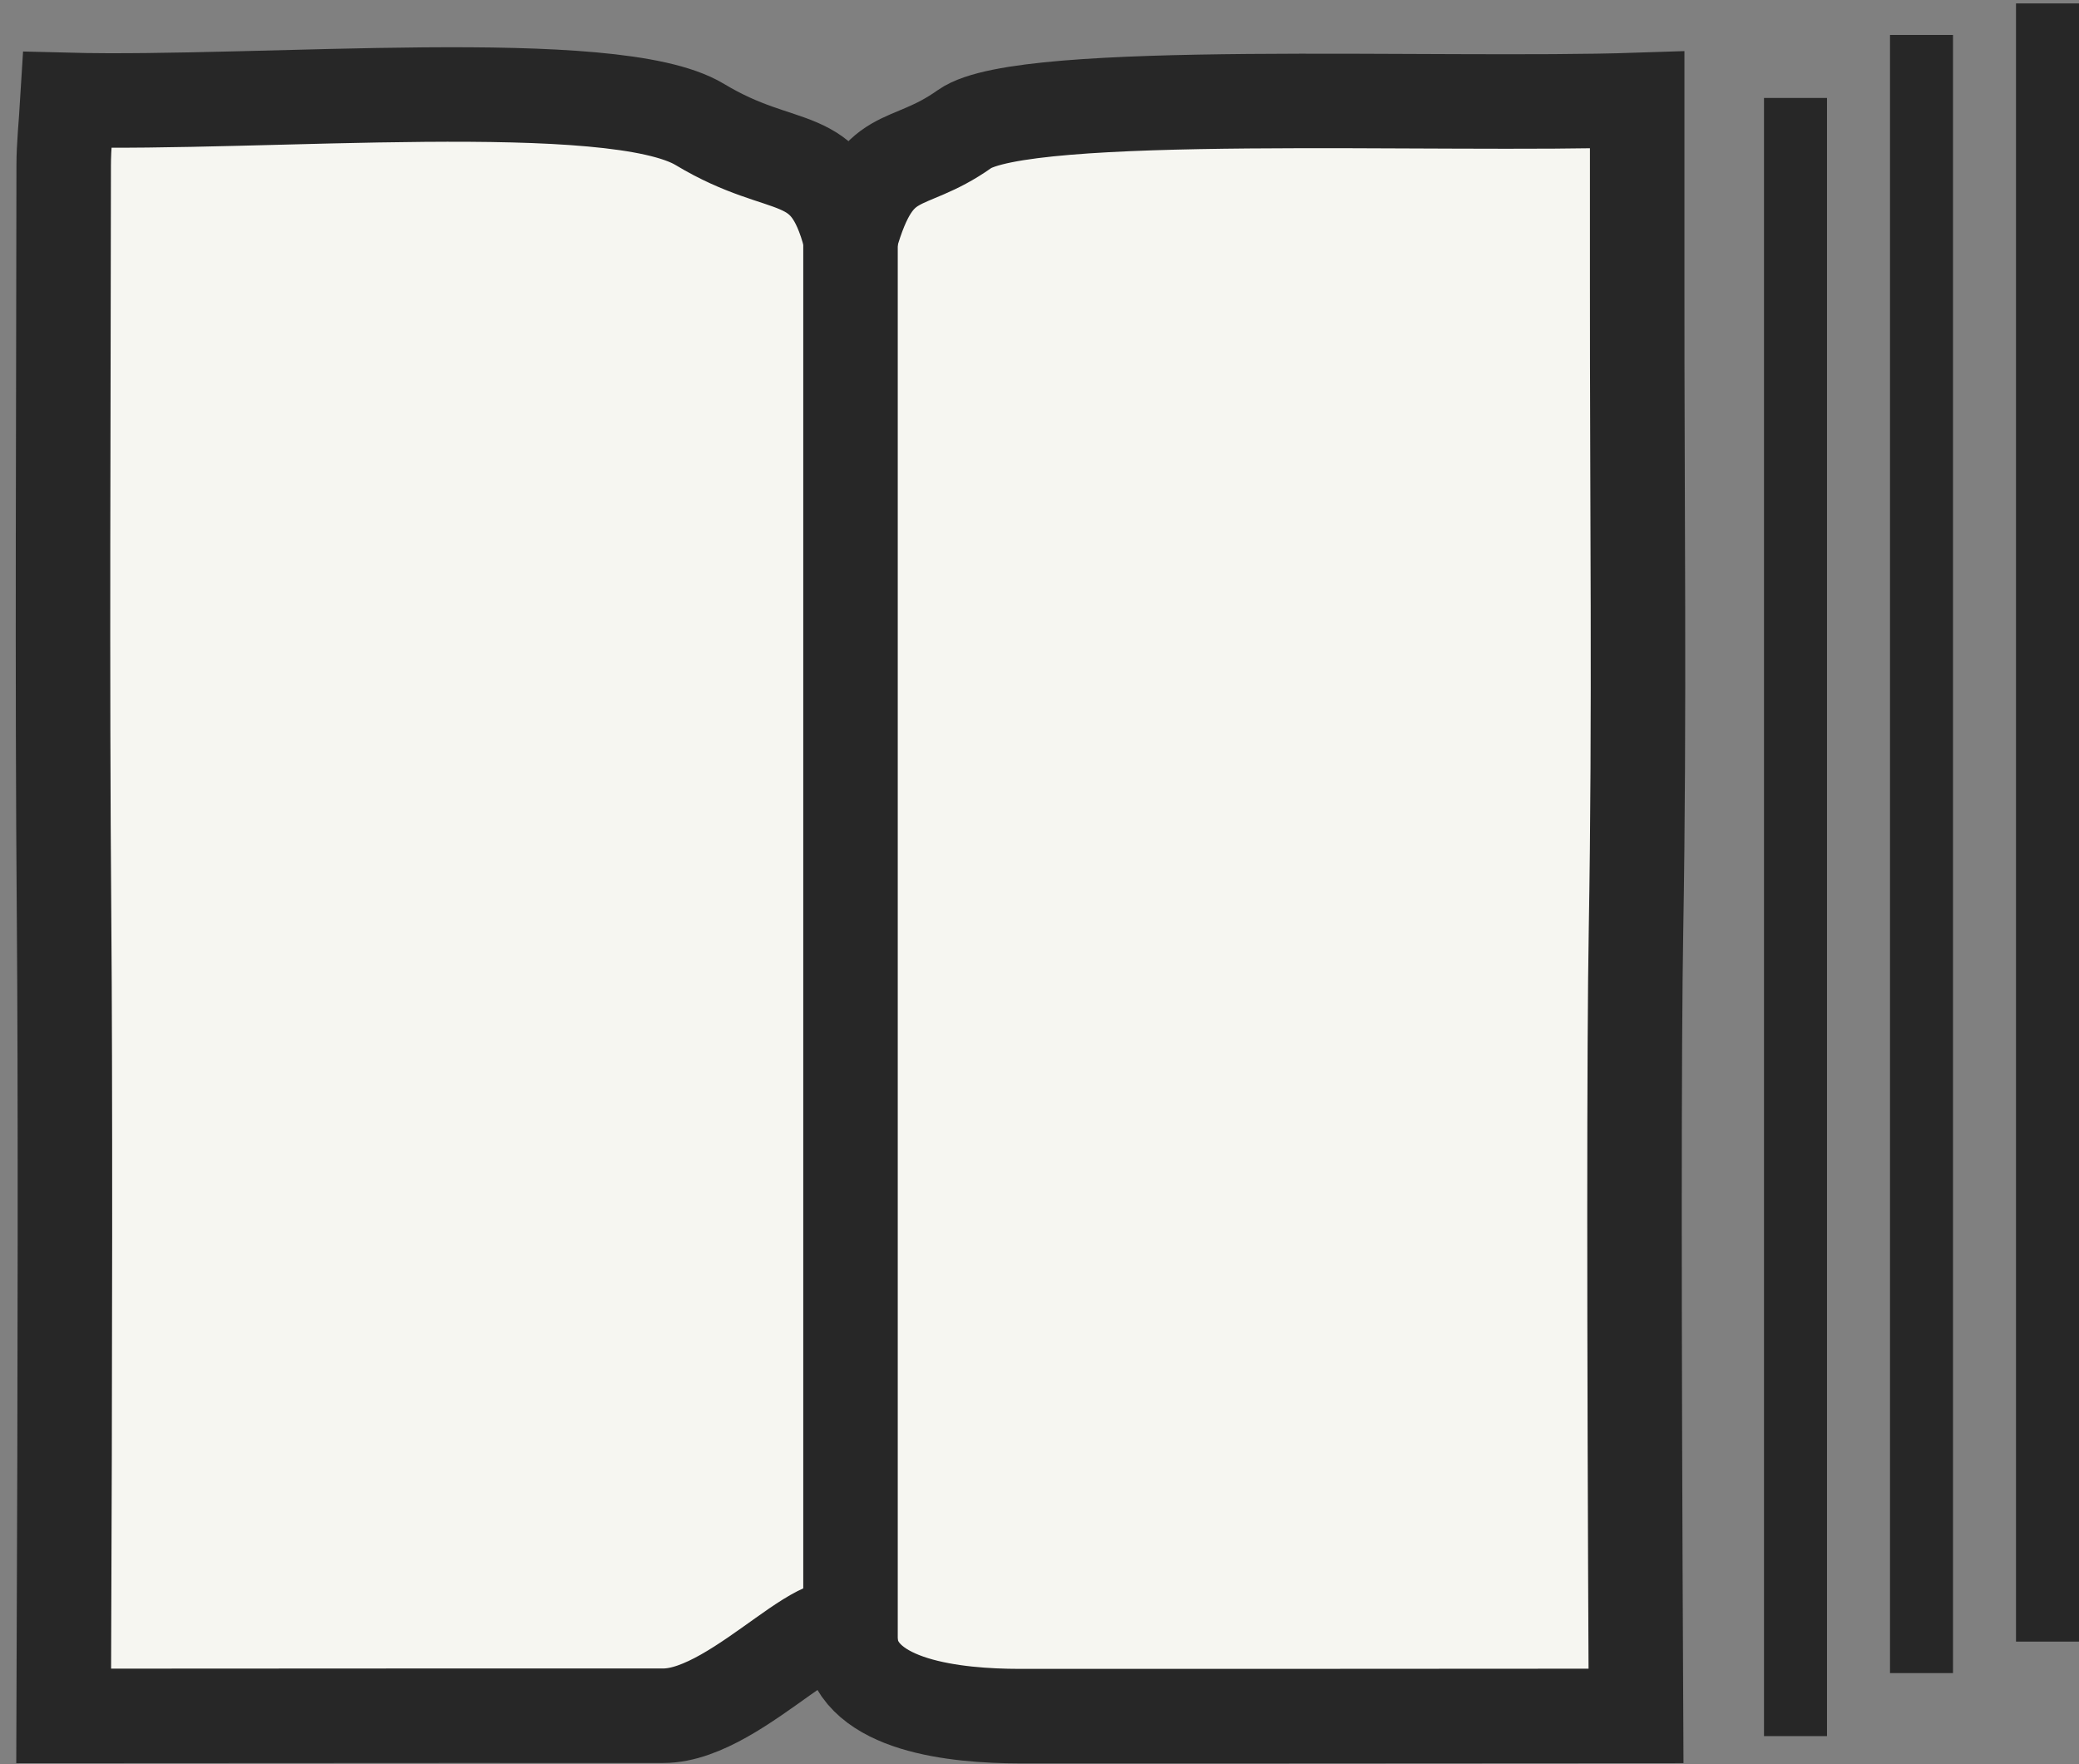 <?xml version="1.0" encoding="UTF-8"?>
<svg xmlns="http://www.w3.org/2000/svg" xmlns:xlink="http://www.w3.org/1999/xlink" width="66px" height="56px" viewBox="0 0 66 56" version="1.1">
  <rect x="0" y="0" width="66" height="56" fill="#808080" stroke="none"/>
  <title>Group 16</title>
  <g id="centralgreen" stroke="none" stroke-width="1" fill="none" fill-rule="evenodd">
    <g id="Desktop-HD-Copy-8" transform="translate(-1142, -1222)">
      <g id="Group-6" transform="translate(159, 756)">
        <g id="Group-16" transform="translate(985, 466.109)">
          <path d="M49.974,8.908 C49.969,15.74 50.056,22.573 49.937,29.403 C49.873,33.102 49.873,41.421 49.937,54.359 C40.278,54.366 33.753,54.368 30.362,54.366 C28.332,54.364 25.264,54.045 25,52.079 C24.736,50.112 21.503,54.354 19.059,54.353 C15.972,54.351 9.626,54.353 0.022,54.359 C0.07,42.488 0.074,34.066 0.034,29.093 C-0.031,21.111 0.016,13.128 0.022,5.146 C0.022,4.517 0.092,3.89 0.142,3.063 C6.31,3.223 17.478,2.193 20.216,3.842 C22.955,5.492 24.238,4.497 25,7.451 C25.837,4.504 26.735,5.324 28.62,3.988 C30.506,2.651 43.626,3.275 49.974,3.064 C49.974,5.203 49.975,7.056 49.974,8.908 Z" id="Fill-1-Copy" stroke="#272727" stroke-width="3" fill="#F6F6F1"></path>
          <line x1="25" y1="52" x2="25" y2="6.816" id="Path-2" stroke="#272727" stroke-width="3"></line>
          <line x1="55" y1="55" x2="55" y2="3" id="Path-2" stroke="#272727" stroke-width="2"></line>
          <line x1="59" y1="53" x2="59" y2="1" id="Path-2" stroke="#272727" stroke-width="2"></line>
          <line x1="63" y1="52" x2="63" y2="-3.55410146e-14" id="Path-2" stroke="#272727" stroke-width="2"></line>
          <path d="" id="Path-3" stroke="#979797"></path>
        </g>
      </g>
    </g>
  </g>
</svg>
